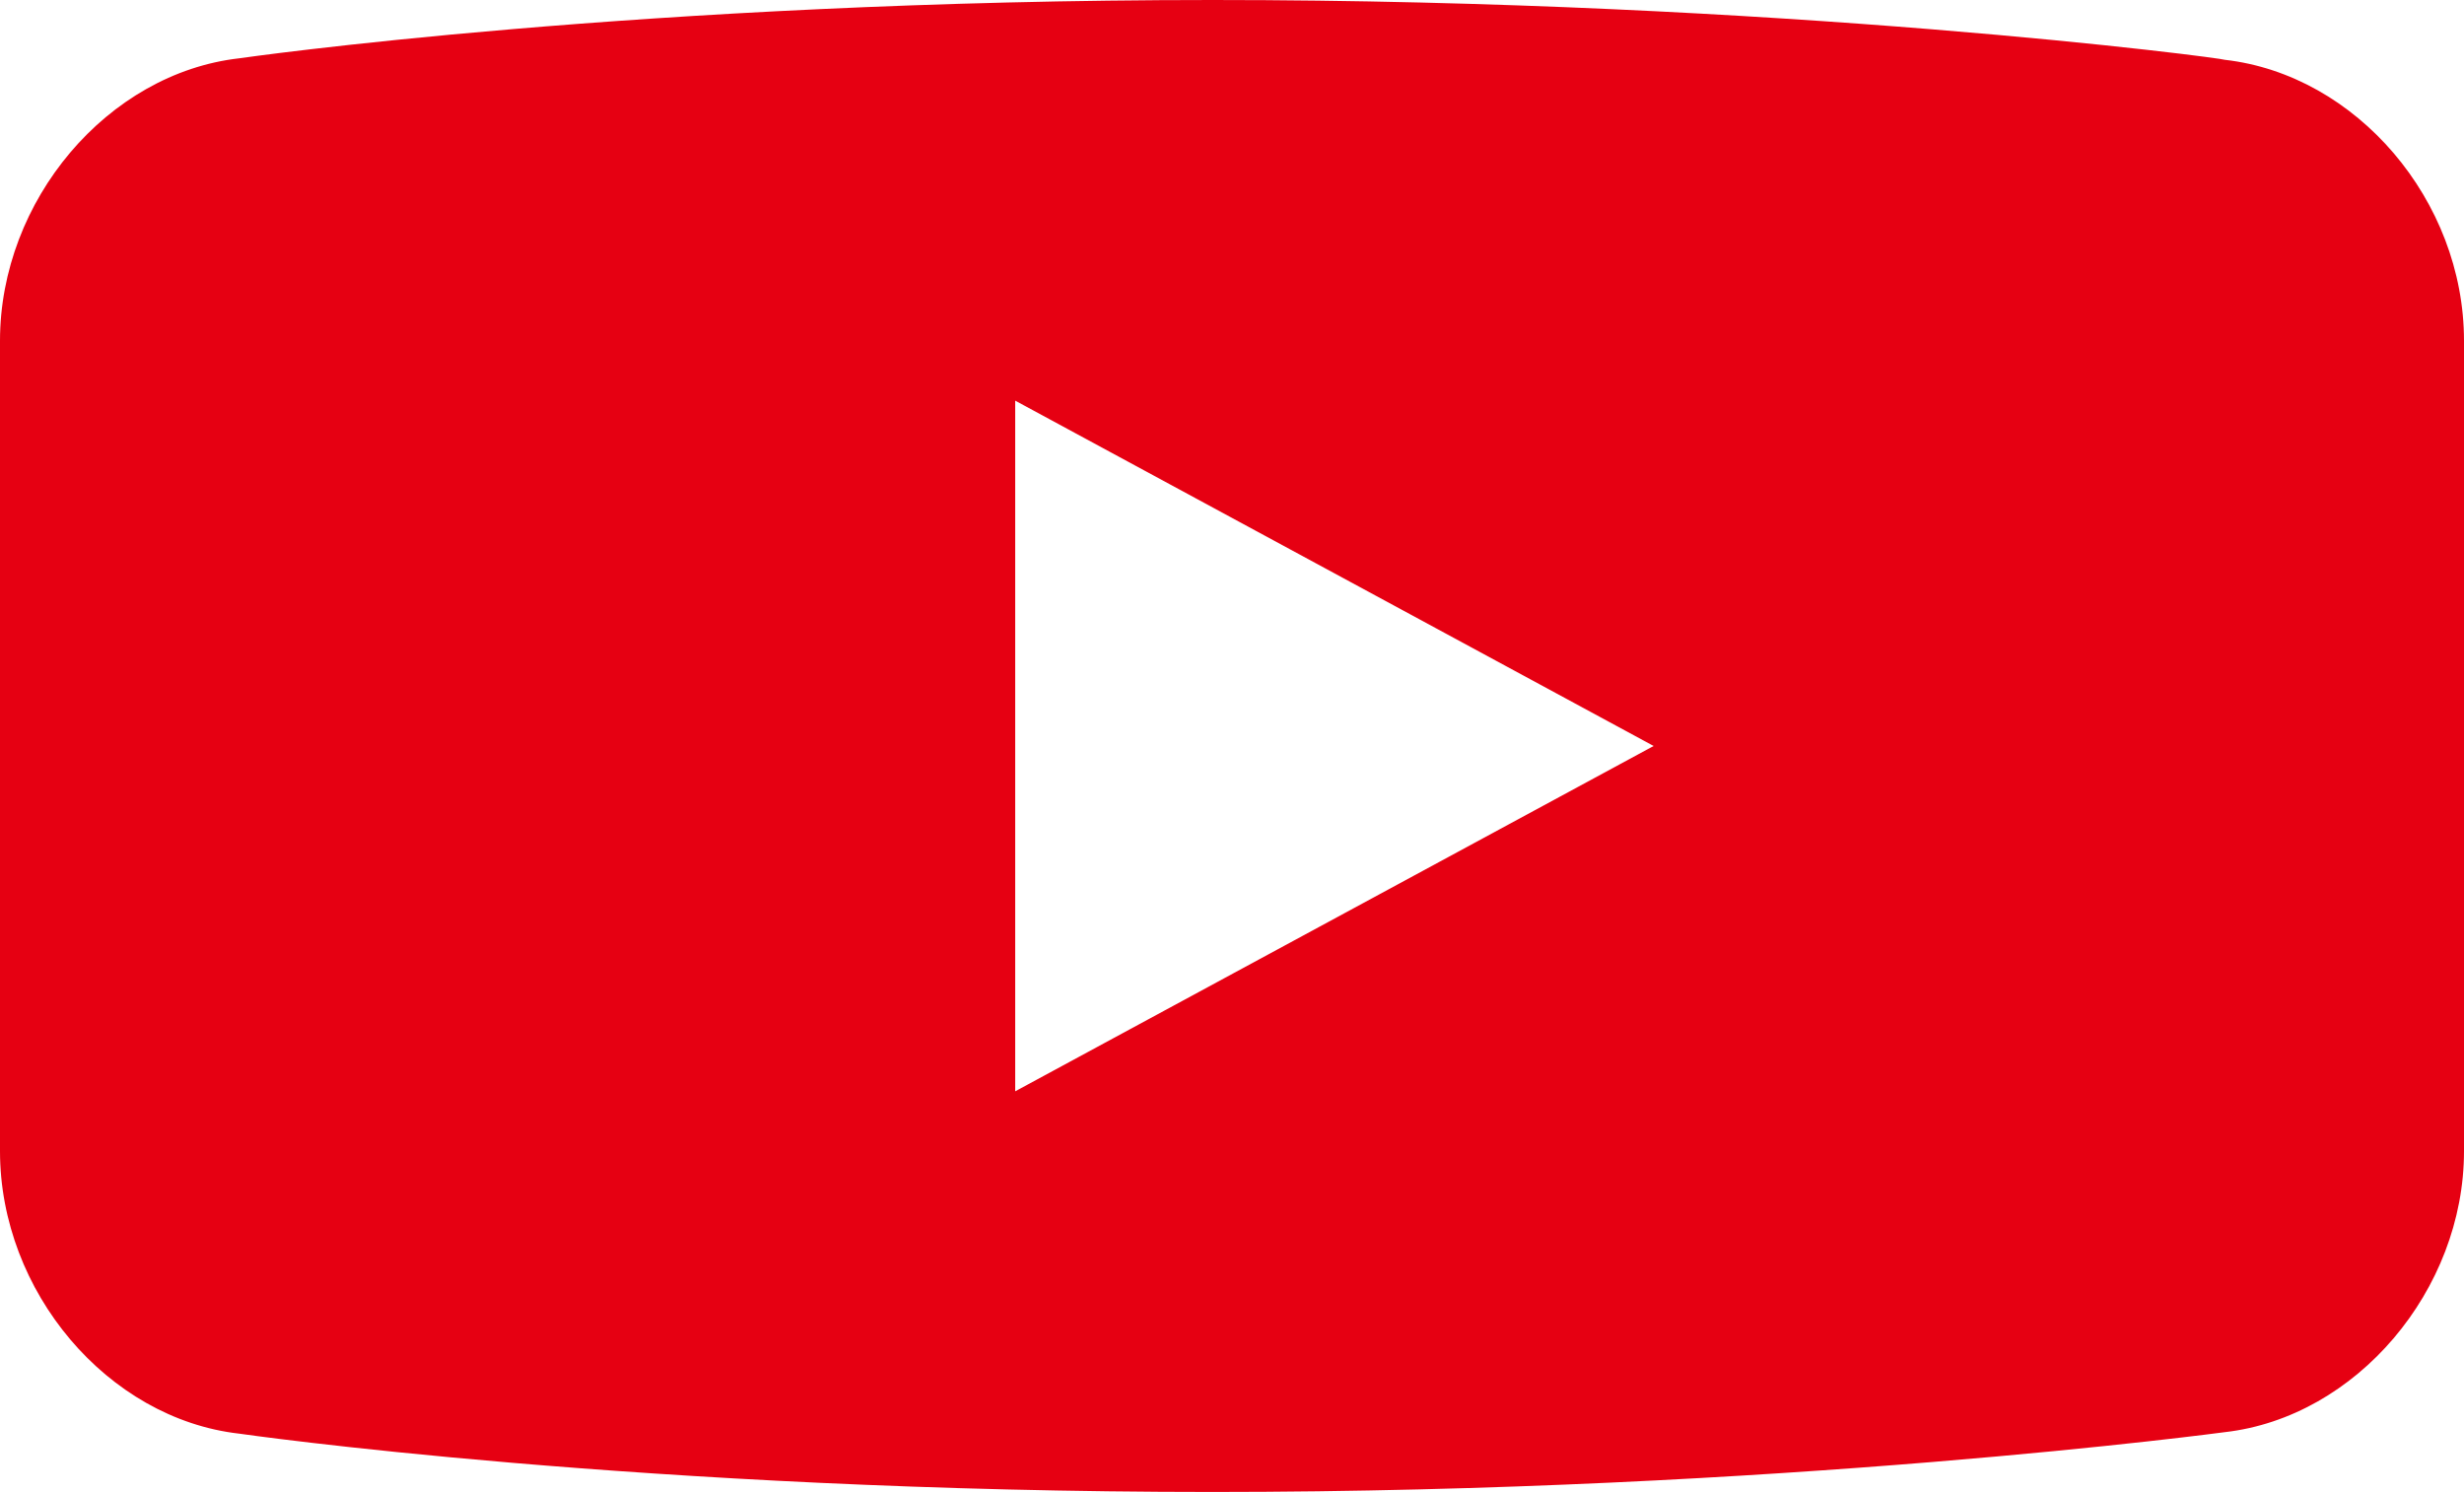 <svg xmlns="http://www.w3.org/2000/svg" xmlns:xlink="http://www.w3.org/1999/xlink" viewBox="0 0 164.8 99.8" enable-background="new 0 0 164.8 99.8">
<g>
	<path fill="#E60012" d="M148.8,4L148.8,4c0-0.1-29.6-4-67.7-4C43,0,16,3.9,16,3.9l0,0c-8.8,1-16,9.5-16,18.9V77
		c0,9.4,7.2,17.9,16,18.9c0,0,27,3.9,65.1,3.9c38,0,67.7-4,67.7-4c8.8-1,16-9.5,16-18.8V22.8C164.8,13.4,157.6,5,148.8,4z M67.9,73
		V26.8l42.7,23.1L67.9,73z"/>
</g>
</svg>
